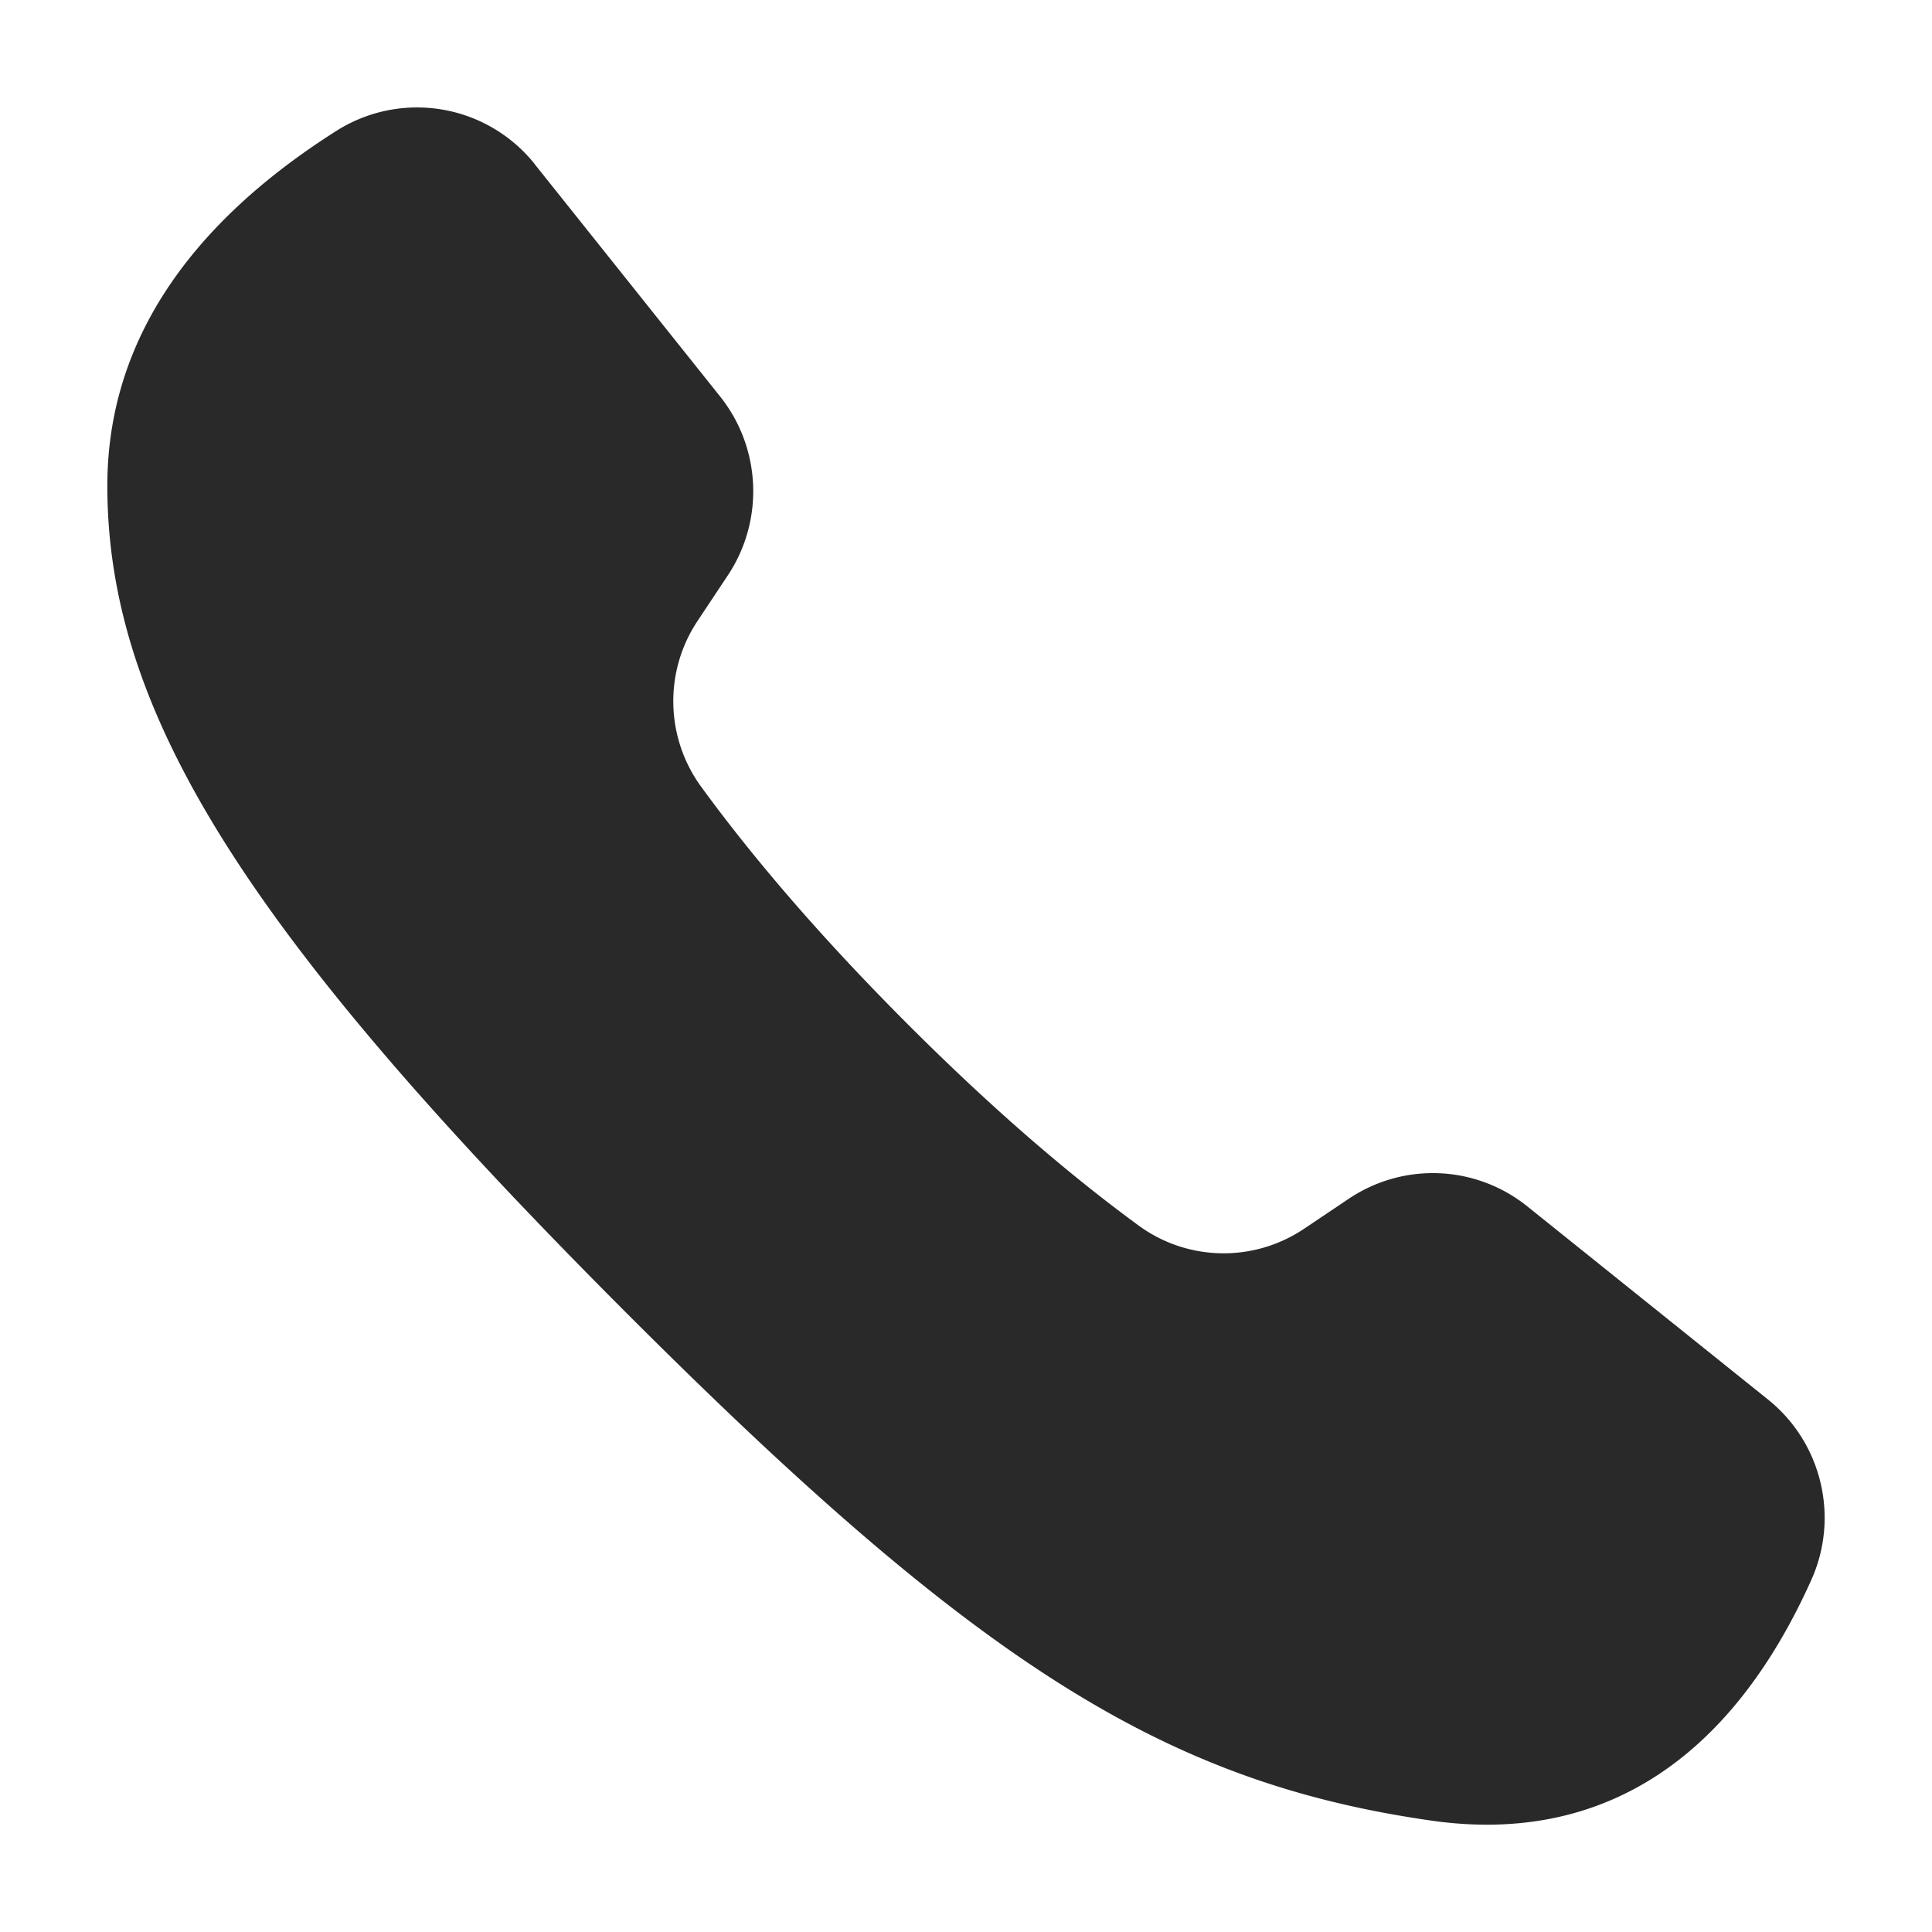 <svg width="18" height="18" viewBox="0 0 18 18" xmlns="http://www.w3.org/2000/svg">
    <path d="M4.982 1.53 6.71 3.695c.382.48.411 1.153.072 1.664l-.283.426c-.313.47-.3 1.087.033 1.544.508.697 1.14 1.425 1.897 2.185.757.76 1.483 1.394 2.178 1.903.455.334 1.07.347 1.54.033l.423-.284c.51-.34 1.18-.311 1.659.073l2.243 1.8c.501.402.667 1.094.404 1.68-.758 1.688-1.965 2.469-3.542 2.243-2.49-.357-4.243-1.464-7.556-4.788C2.314 8.699 1 6.649 1 4.526 1 3.22 1.73 2.11 3.133 1.22a1.403 1.403 0 0 1 1.85.31z" fill="#292929" fill-rule="evenodd"/>
</svg>
